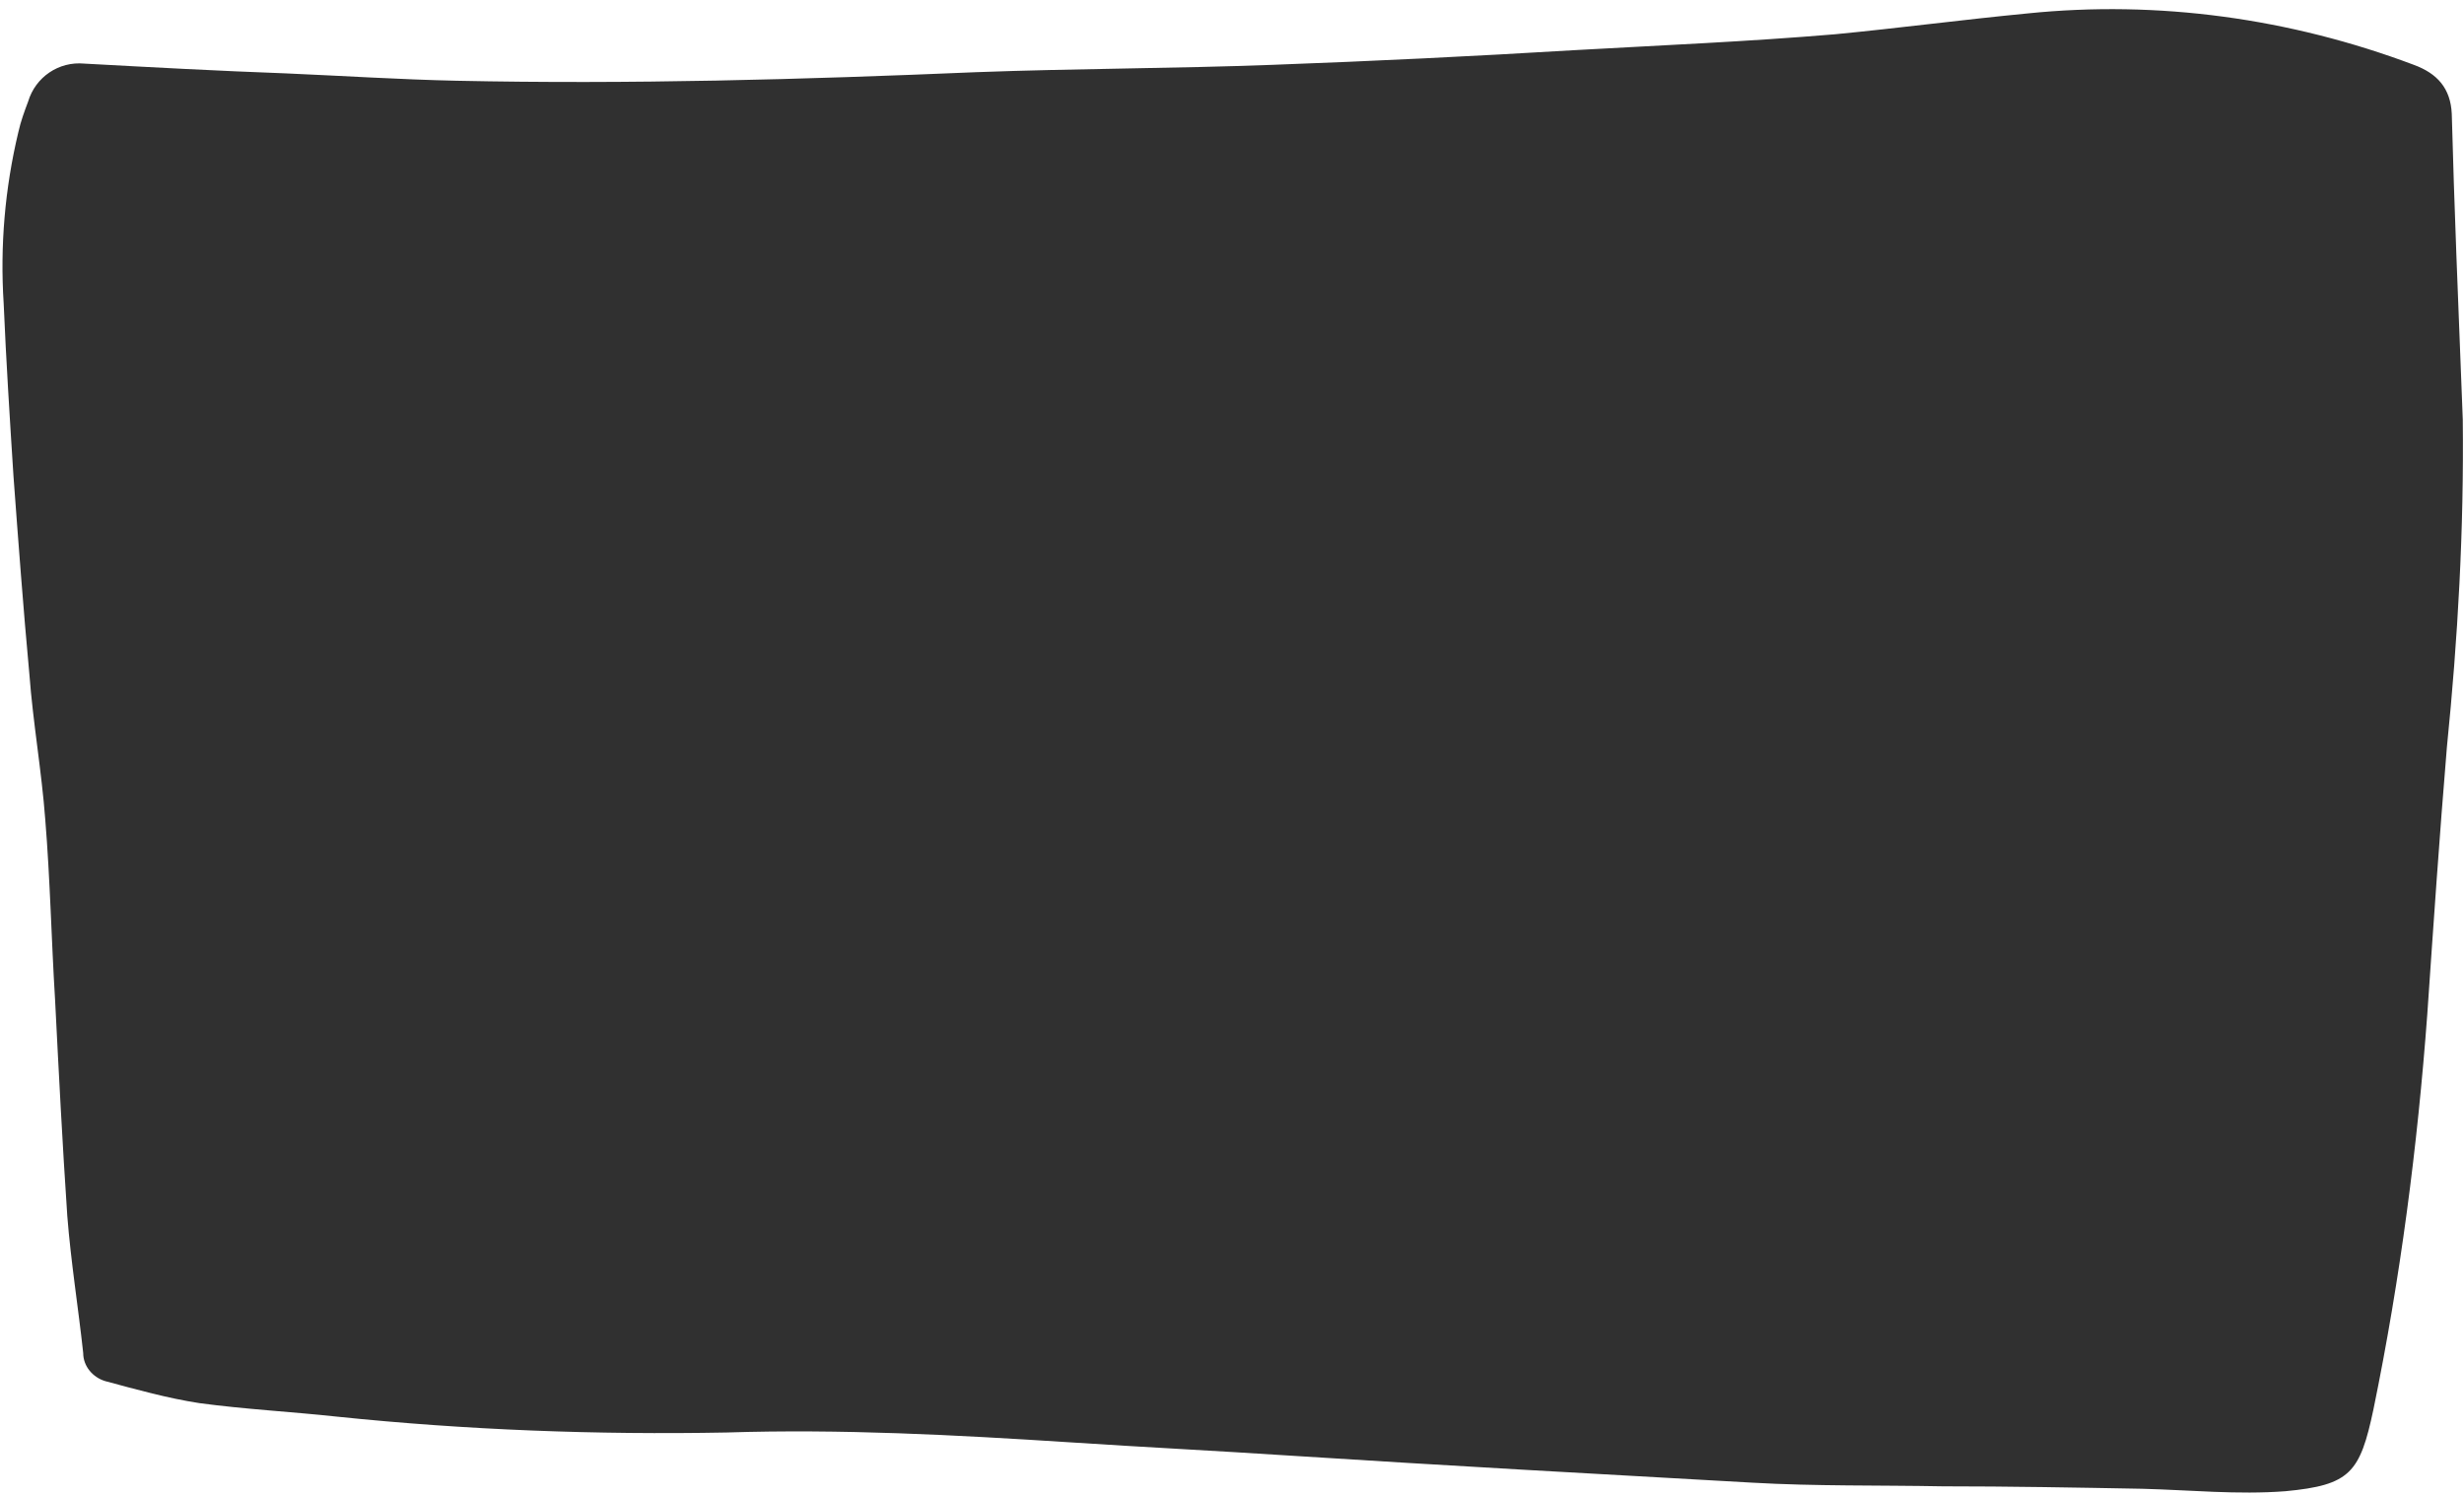 <?xml version="1.0" encoding="UTF-8" standalone="no"?><svg xmlns="http://www.w3.org/2000/svg" xmlns:xlink="http://www.w3.org/1999/xlink" fill="#000000" height="122.2" preserveAspectRatio="xMidYMid meet" version="1" viewBox="-0.2 -0.8 201.4 122.2" width="201.4" zoomAndPan="magnify"><g id="change1_1"><path d="M201.1,33.5c0.1,9-0.4,17.9-1.3,26.8c-0.6,7.2-1.1,14.5-1.6,21.8c-0.8,10.8-2.2,21.6-4.4,32.3 c-1.1,5.2-1.9,6.2-7.2,6.7c-3.9,0.3-7.8-0.1-11.7-0.2c-5.4-0.1-10.9-0.2-16.3-0.2c-5.2-0.1-10.4,0-15.6-0.3 c-12.5-0.7-25.1-1.4-37.6-2.2c-6.1-0.4-12.1-0.7-18.2-1.1c-9.3-0.6-18.7-1.1-28-0.8c-10.6,0.2-21.3-0.2-31.9-1.3 c-3.7-0.4-7.5-0.6-11.2-1.1c-2.6-0.4-5.1-1.1-7.7-1.8c-1-0.3-1.8-1.2-1.8-2.3c-0.4-3.7-1-7.4-1.3-11.2c-0.4-5.9-0.7-11.8-1-17.7 C4,76,3.9,71.1,3.5,66.2c-0.3-4-1-7.9-1.3-11.9c-0.5-5.4-0.9-10.8-1.3-16.2C0.6,33.4,0.3,28.7,0.1,24c-0.3-4.7,0.1-9.4,1.2-14 c0.2-0.9,0.5-1.7,0.8-2.5c0.6-2,2.5-3.3,4.6-3.1c5.5,0.3,11,0.6,16.5,0.8c4.6,0.2,9.3,0.5,13.9,0.6c14.2,0.3,28.3-0.1,42.5-0.7 c8.1-0.3,16.2-0.3,24.2-0.6c8.2-0.3,16.4-0.7,24.7-1.2c7.1-0.4,14.2-0.7,21.3-1.3c5.2-0.5,10.5-1.2,15.7-1.7 c10.7-1.1,21.5,0.4,31.6,4.2c1.9,0.7,3,1.9,3.1,4C200.4,16,200.7,23.3,201.1,33.5z" fill="#303030"/></g></svg>